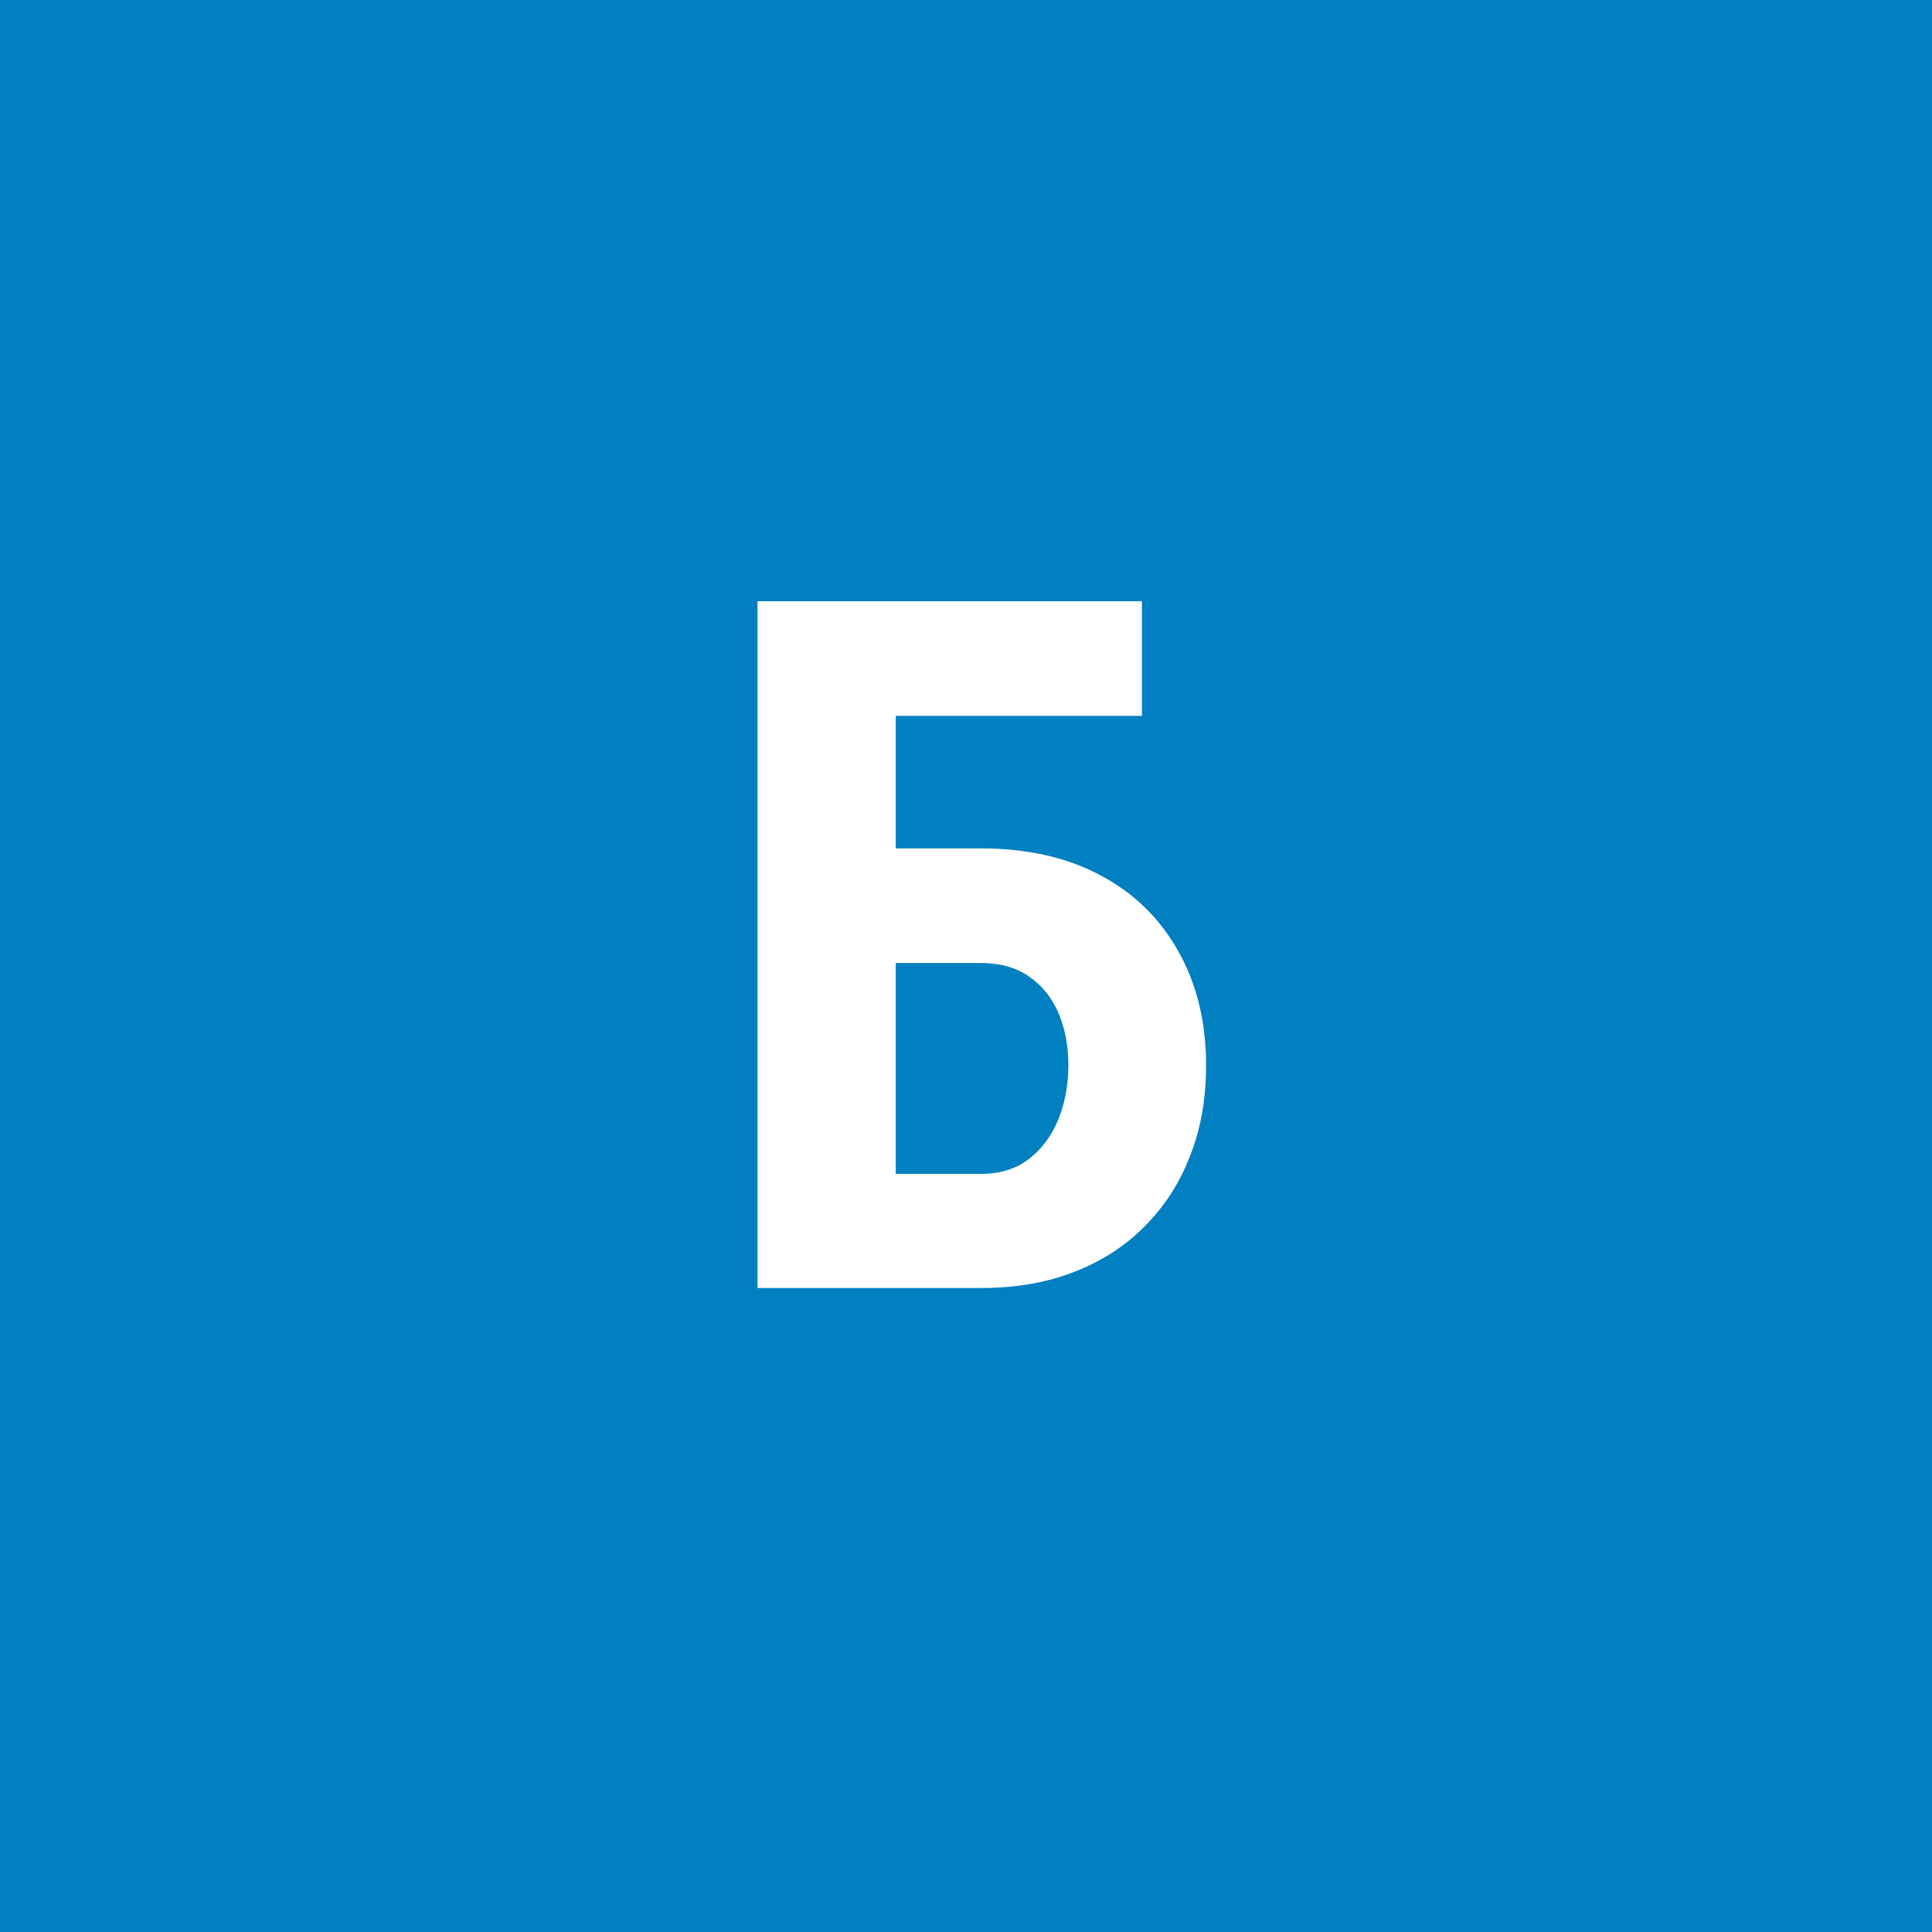 <svg width="96" height="96" viewBox="0 0 96 96" fill="none" xmlns="http://www.w3.org/2000/svg">
<rect x="0" y="0" width="96" height="96" fill="#333333" stroke="none"/>
<g clip-path="url(#clip0_1_898)">
<path d="M96 0H0V96H96V0Z" fill="#0080C0"/>
<path d="M56.742 29.875V35.57H44.484V64H37.641V29.875H56.742ZM42.258 42.156H48.75C51.031 42.156 53.008 42.602 54.68 43.492C56.352 44.383 57.641 45.641 58.547 47.266C59.469 48.891 59.93 50.789 59.93 52.961C59.93 54.602 59.664 56.094 59.133 57.438C58.617 58.781 57.867 59.945 56.883 60.93C55.914 61.914 54.742 62.672 53.367 63.203C52.008 63.734 50.469 64 48.75 64H37.641V29.875H44.508V58.328H48.75C49.703 58.328 50.5 58.078 51.141 57.578C51.781 57.078 52.266 56.422 52.594 55.609C52.922 54.797 53.086 53.898 53.086 52.914C53.086 51.961 52.922 51.102 52.594 50.336C52.266 49.57 51.781 48.969 51.141 48.531C50.5 48.078 49.703 47.852 48.75 47.852H42.258V42.156Z" fill="white"/>
</g>
<defs>
<clipPath id="clip0_1_898">
<rect width="96" height="96" fill="white"/>
</clipPath>
</defs>
</svg>

